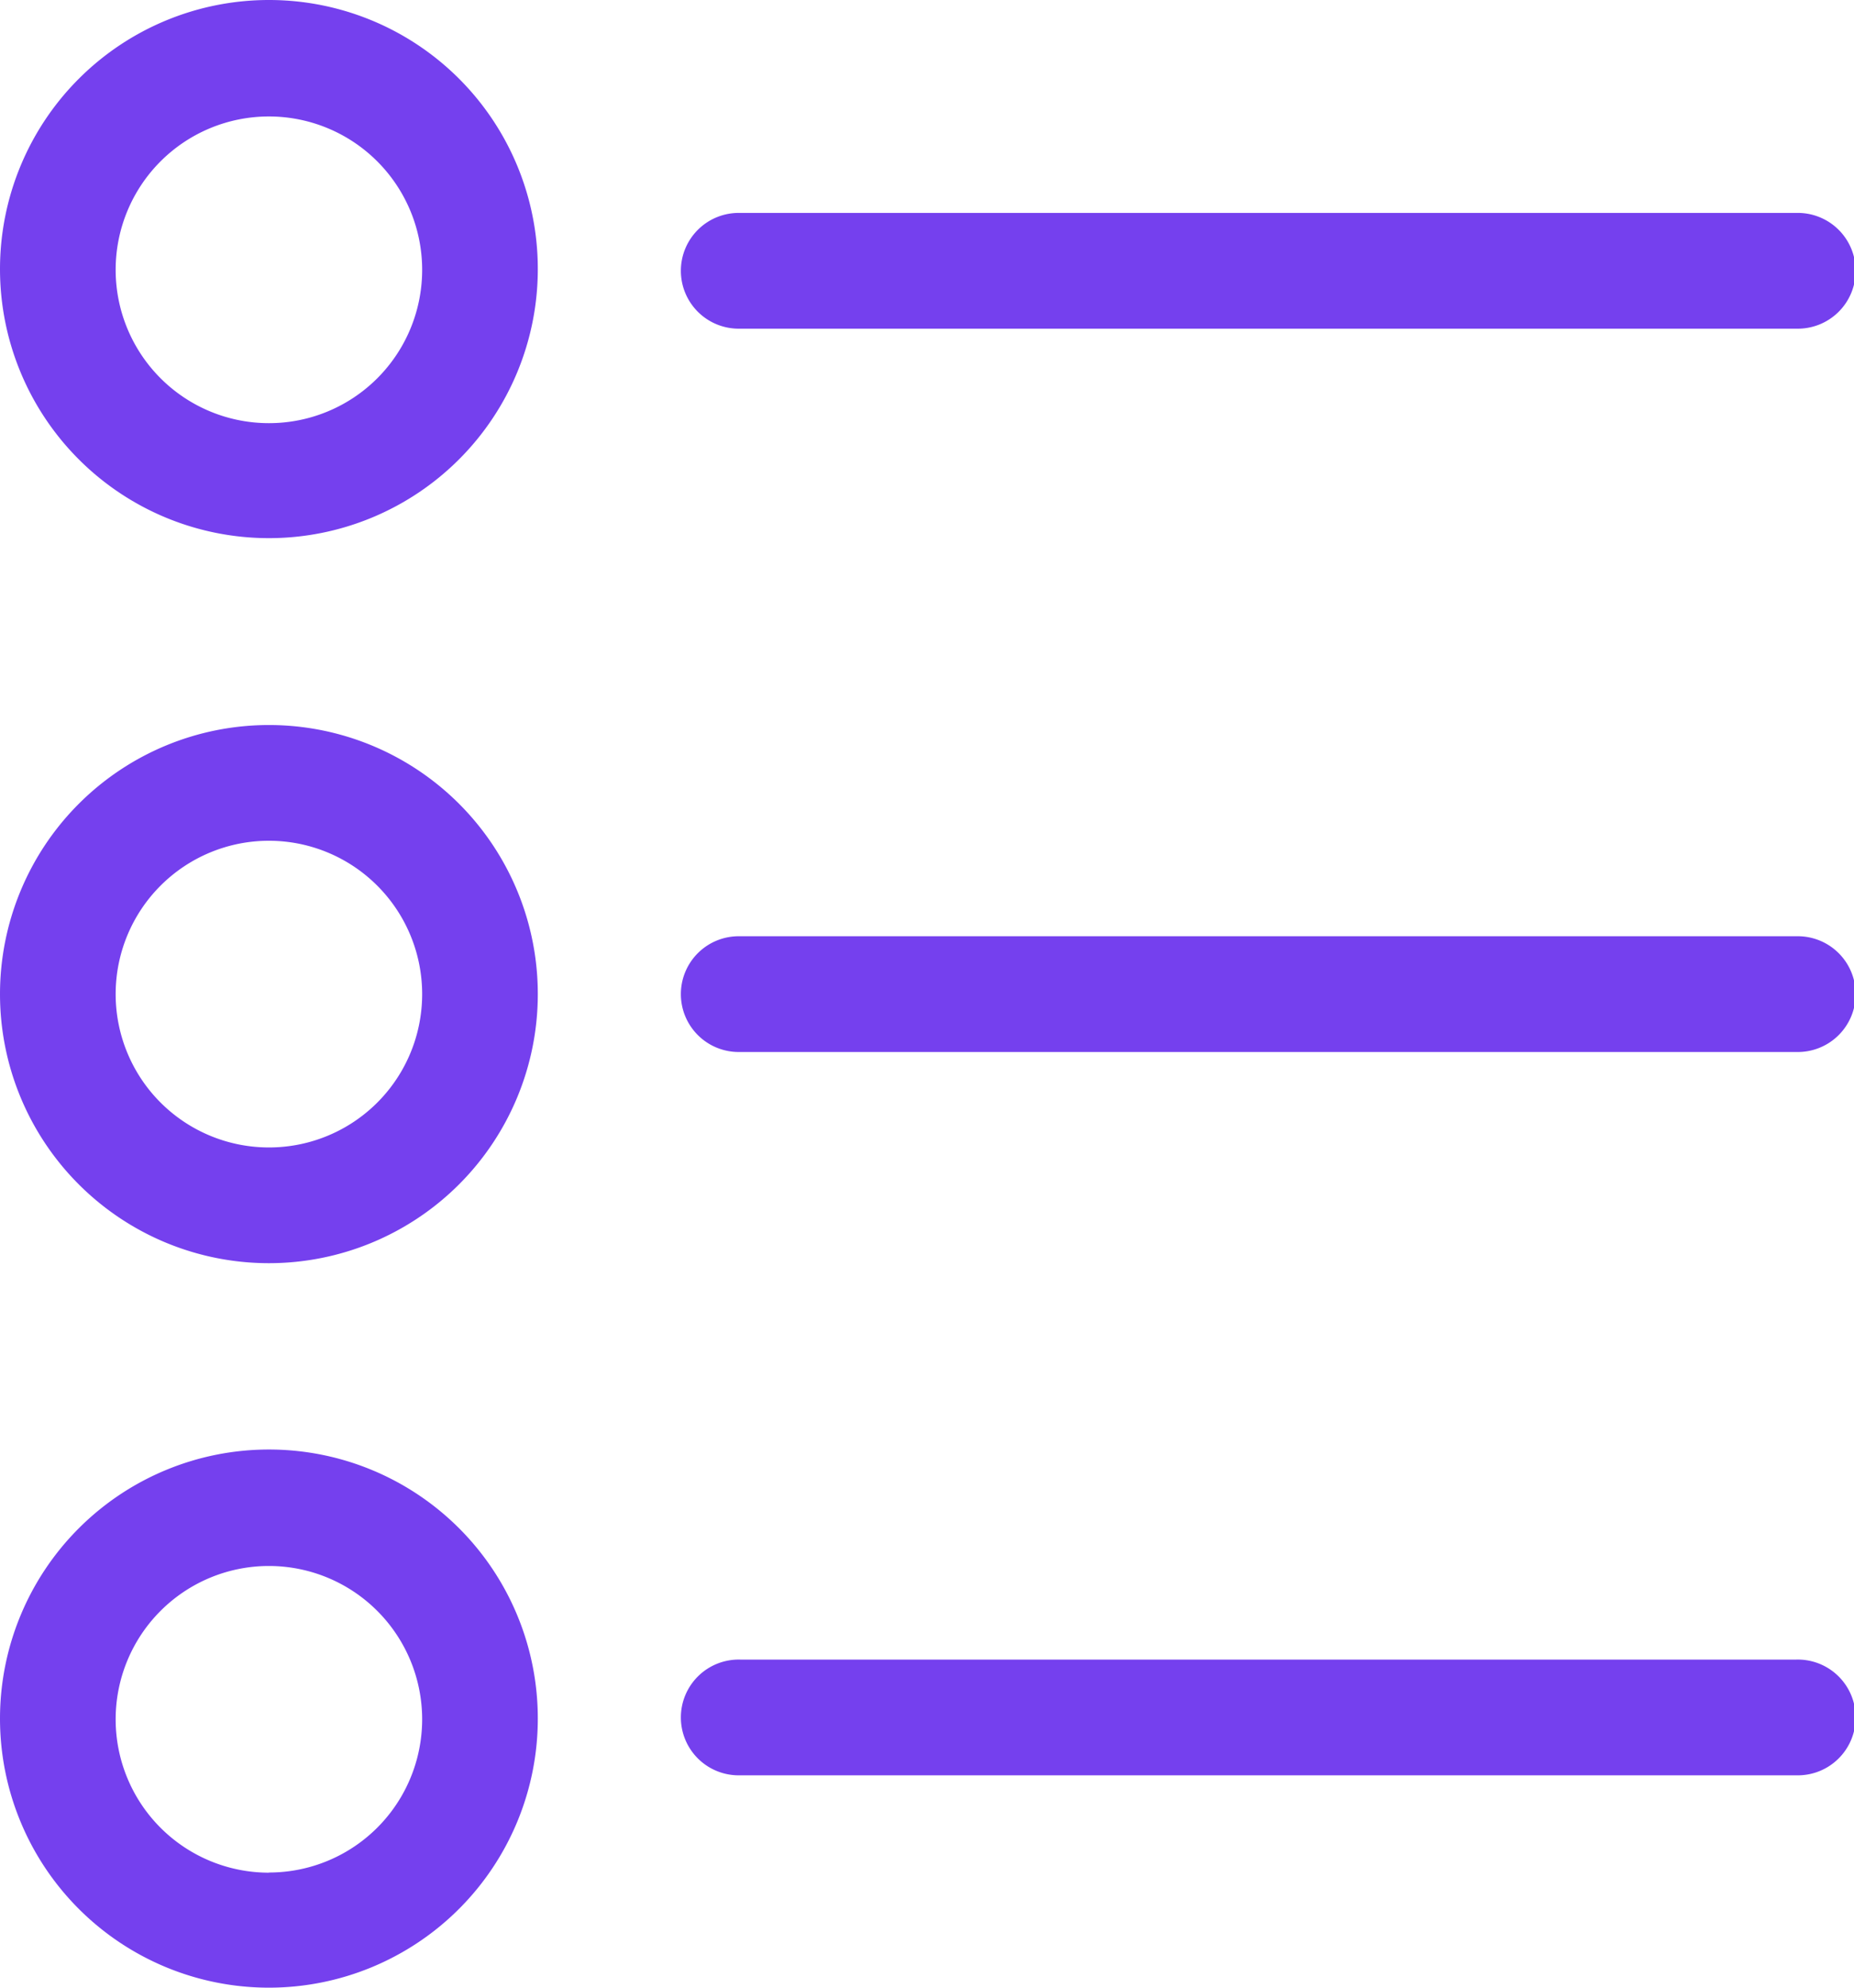 <svg xmlns="http://www.w3.org/2000/svg" viewBox="0 0 477.87 512"><defs><style>.cls-1{fill:#7540ee;}</style></defs><g id="Laag_2" data-name="Laag 2"><g id="Laag_1-2" data-name="Laag 1"><path class="cls-1" d="M463,241.17H190.79a14.91,14.91,0,1,0,0,29.81H463a14.91,14.91,0,1,0,0-29.81Z"/><path class="cls-1" d="M69.31,186.76a69.31,69.31,0,1,0,69.31,69.31A69.28,69.28,0,0,0,69.31,186.76Zm0,108.81a39.5,39.5,0,1,1,39.5-39.5A39.47,39.47,0,0,1,69.31,295.57Z"/><path class="cls-1" d="M463,54.85H190.79a14.91,14.91,0,1,0,0,29.81H463a14.91,14.91,0,1,0,0-29.81Z"/><path class="cls-1" d="M69.31,0a69.31,69.31,0,1,0,69.31,69.31A69.27,69.27,0,0,0,69.31,0Zm0,109a39.5,39.5,0,1,1,39.5-39.5A39.47,39.47,0,0,1,69.31,109Z"/><path class="cls-1" d="M463,427.49H190.79a14.91,14.91,0,1,0,0,29.81H463a14.91,14.91,0,1,0,0-29.81Z"/><path class="cls-1" d="M69.31,373.38a69.31,69.31,0,1,0,69.31,69.31A69.27,69.27,0,0,0,69.31,373.38Zm0,109a39.5,39.5,0,1,1,39.5-39.5A39.47,39.47,0,0,1,69.31,482.34Z"/></g></g></svg>